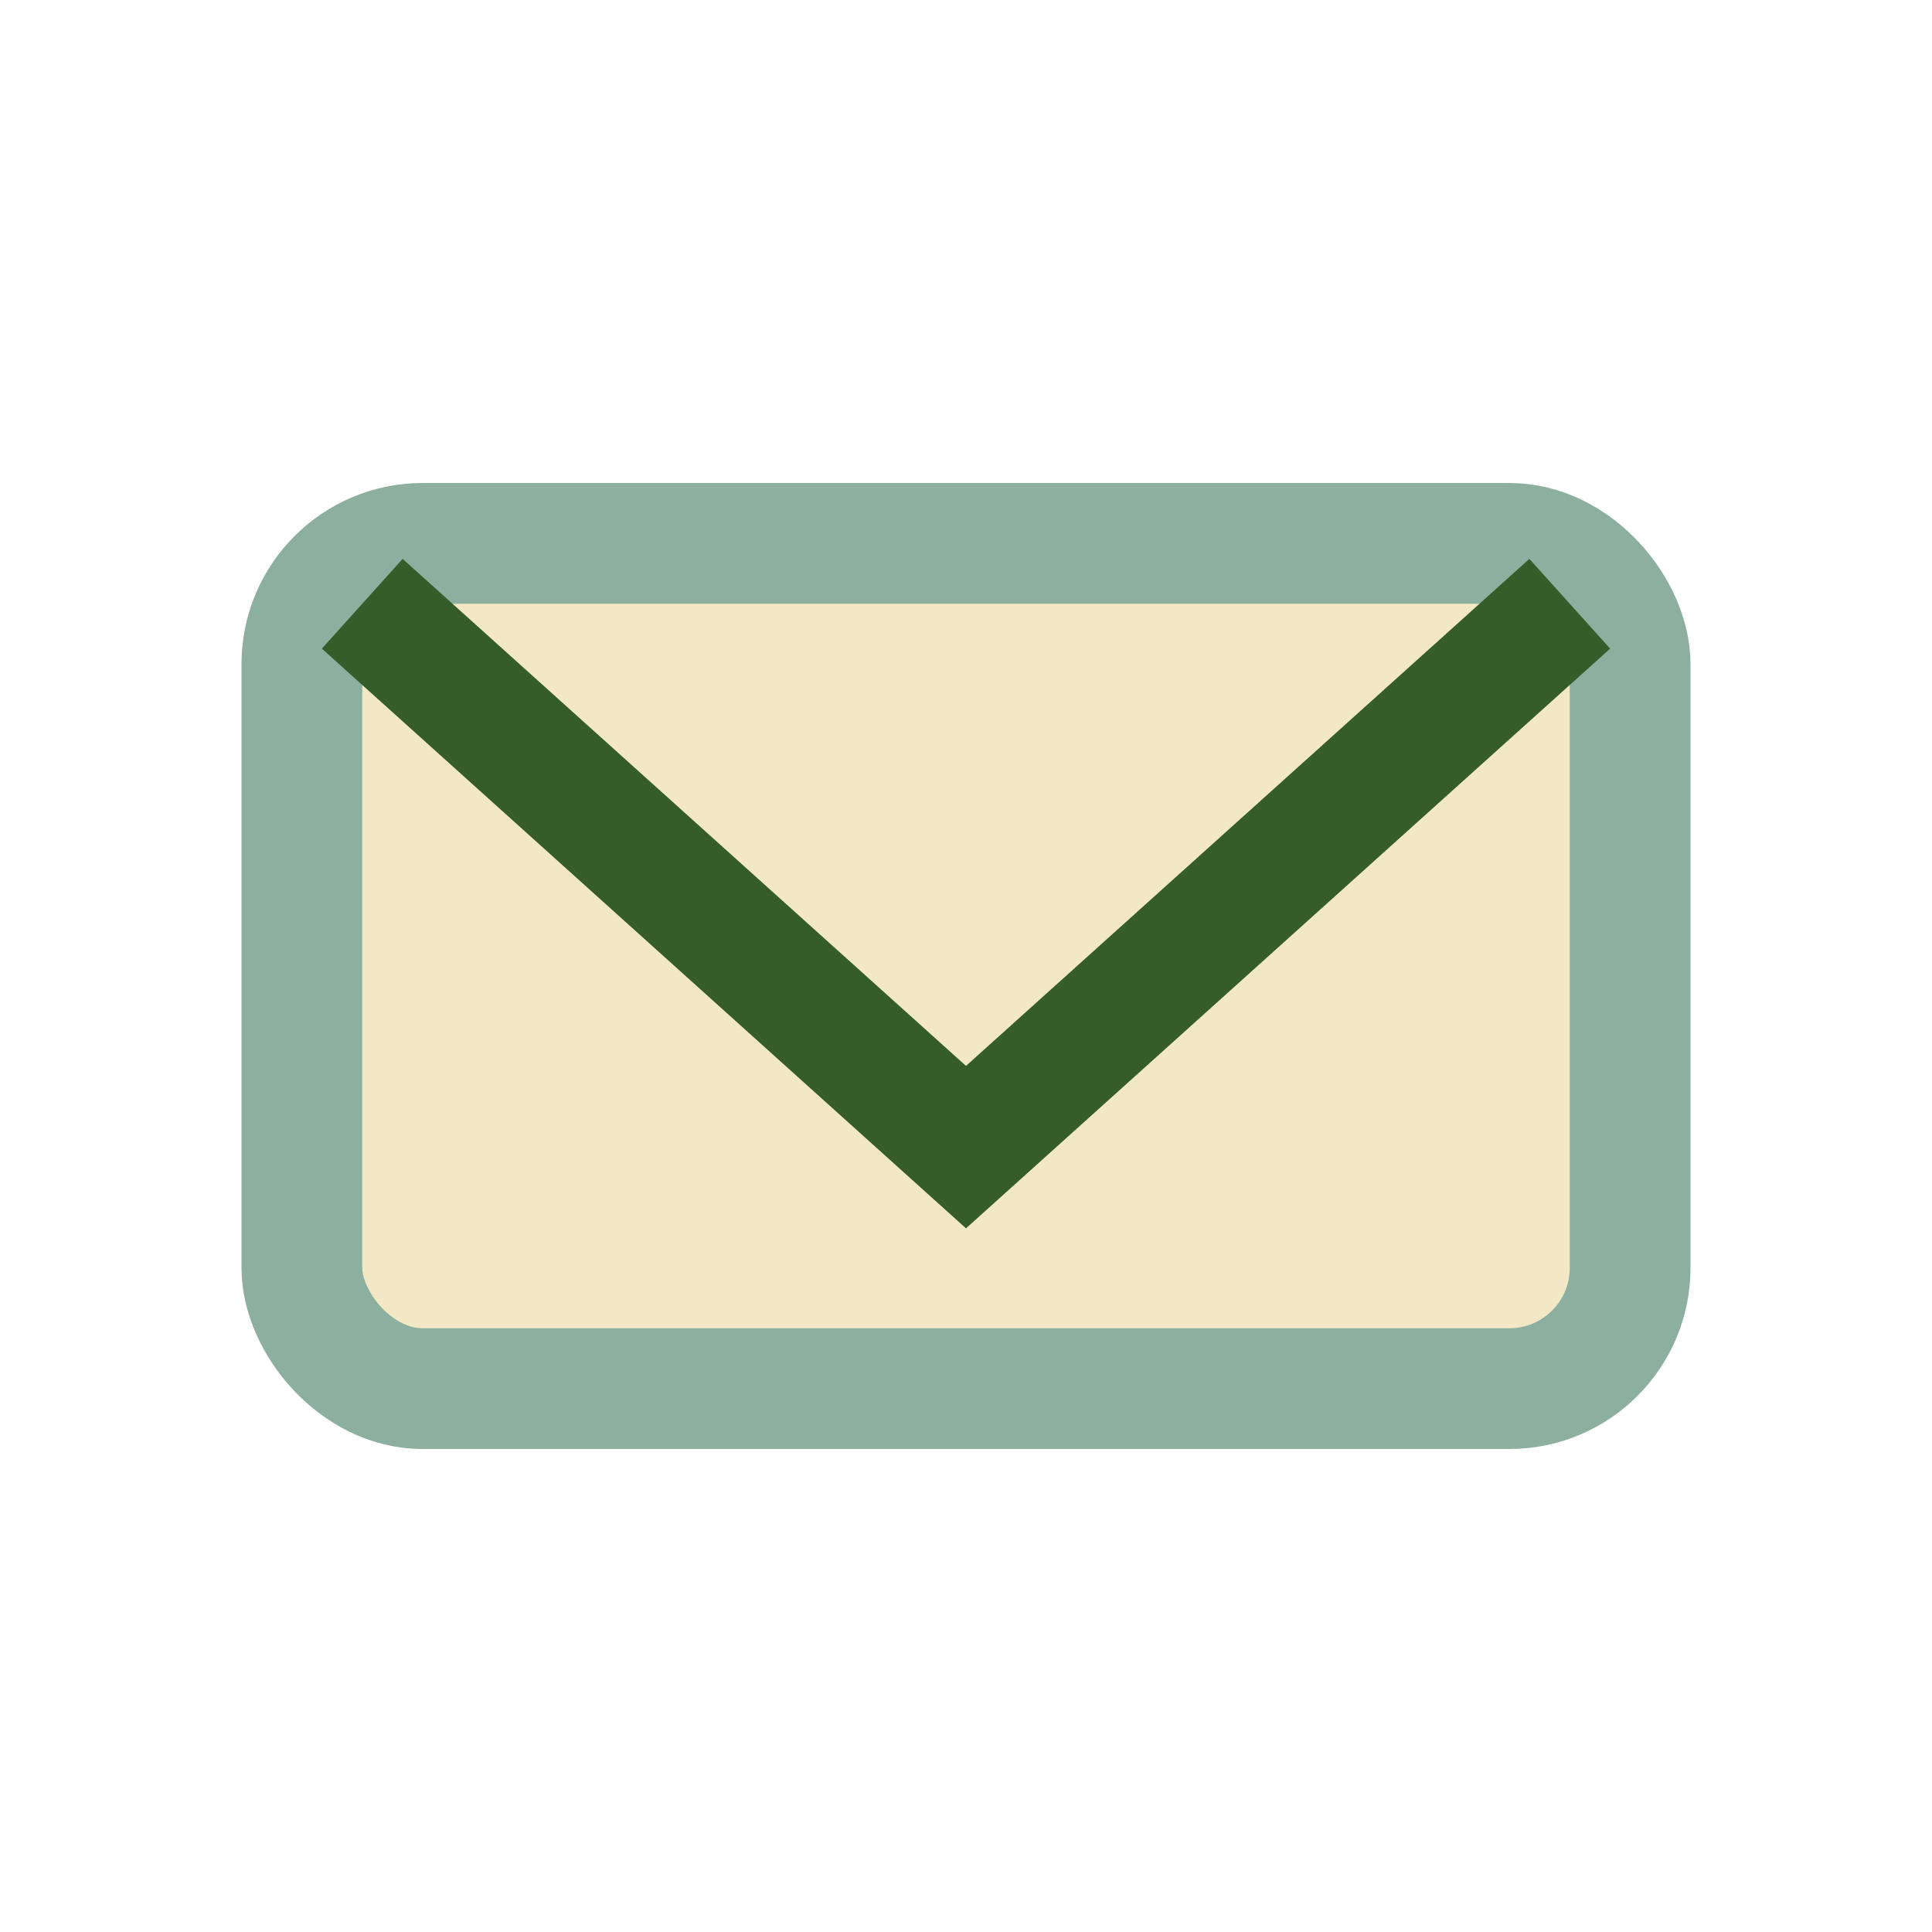 <?xml version="1.0" encoding="UTF-8"?>
<svg xmlns="http://www.w3.org/2000/svg" width="32" height="32" viewBox="0 0 32 32"><rect x="5" y="9" width="22" height="14" rx="2" fill="#F2E8C6" stroke="#8CAFA0" stroke-width="2"/><path d="M6 10l10 9 10-9" fill="none" stroke="#365C2A" stroke-width="2"/></svg>